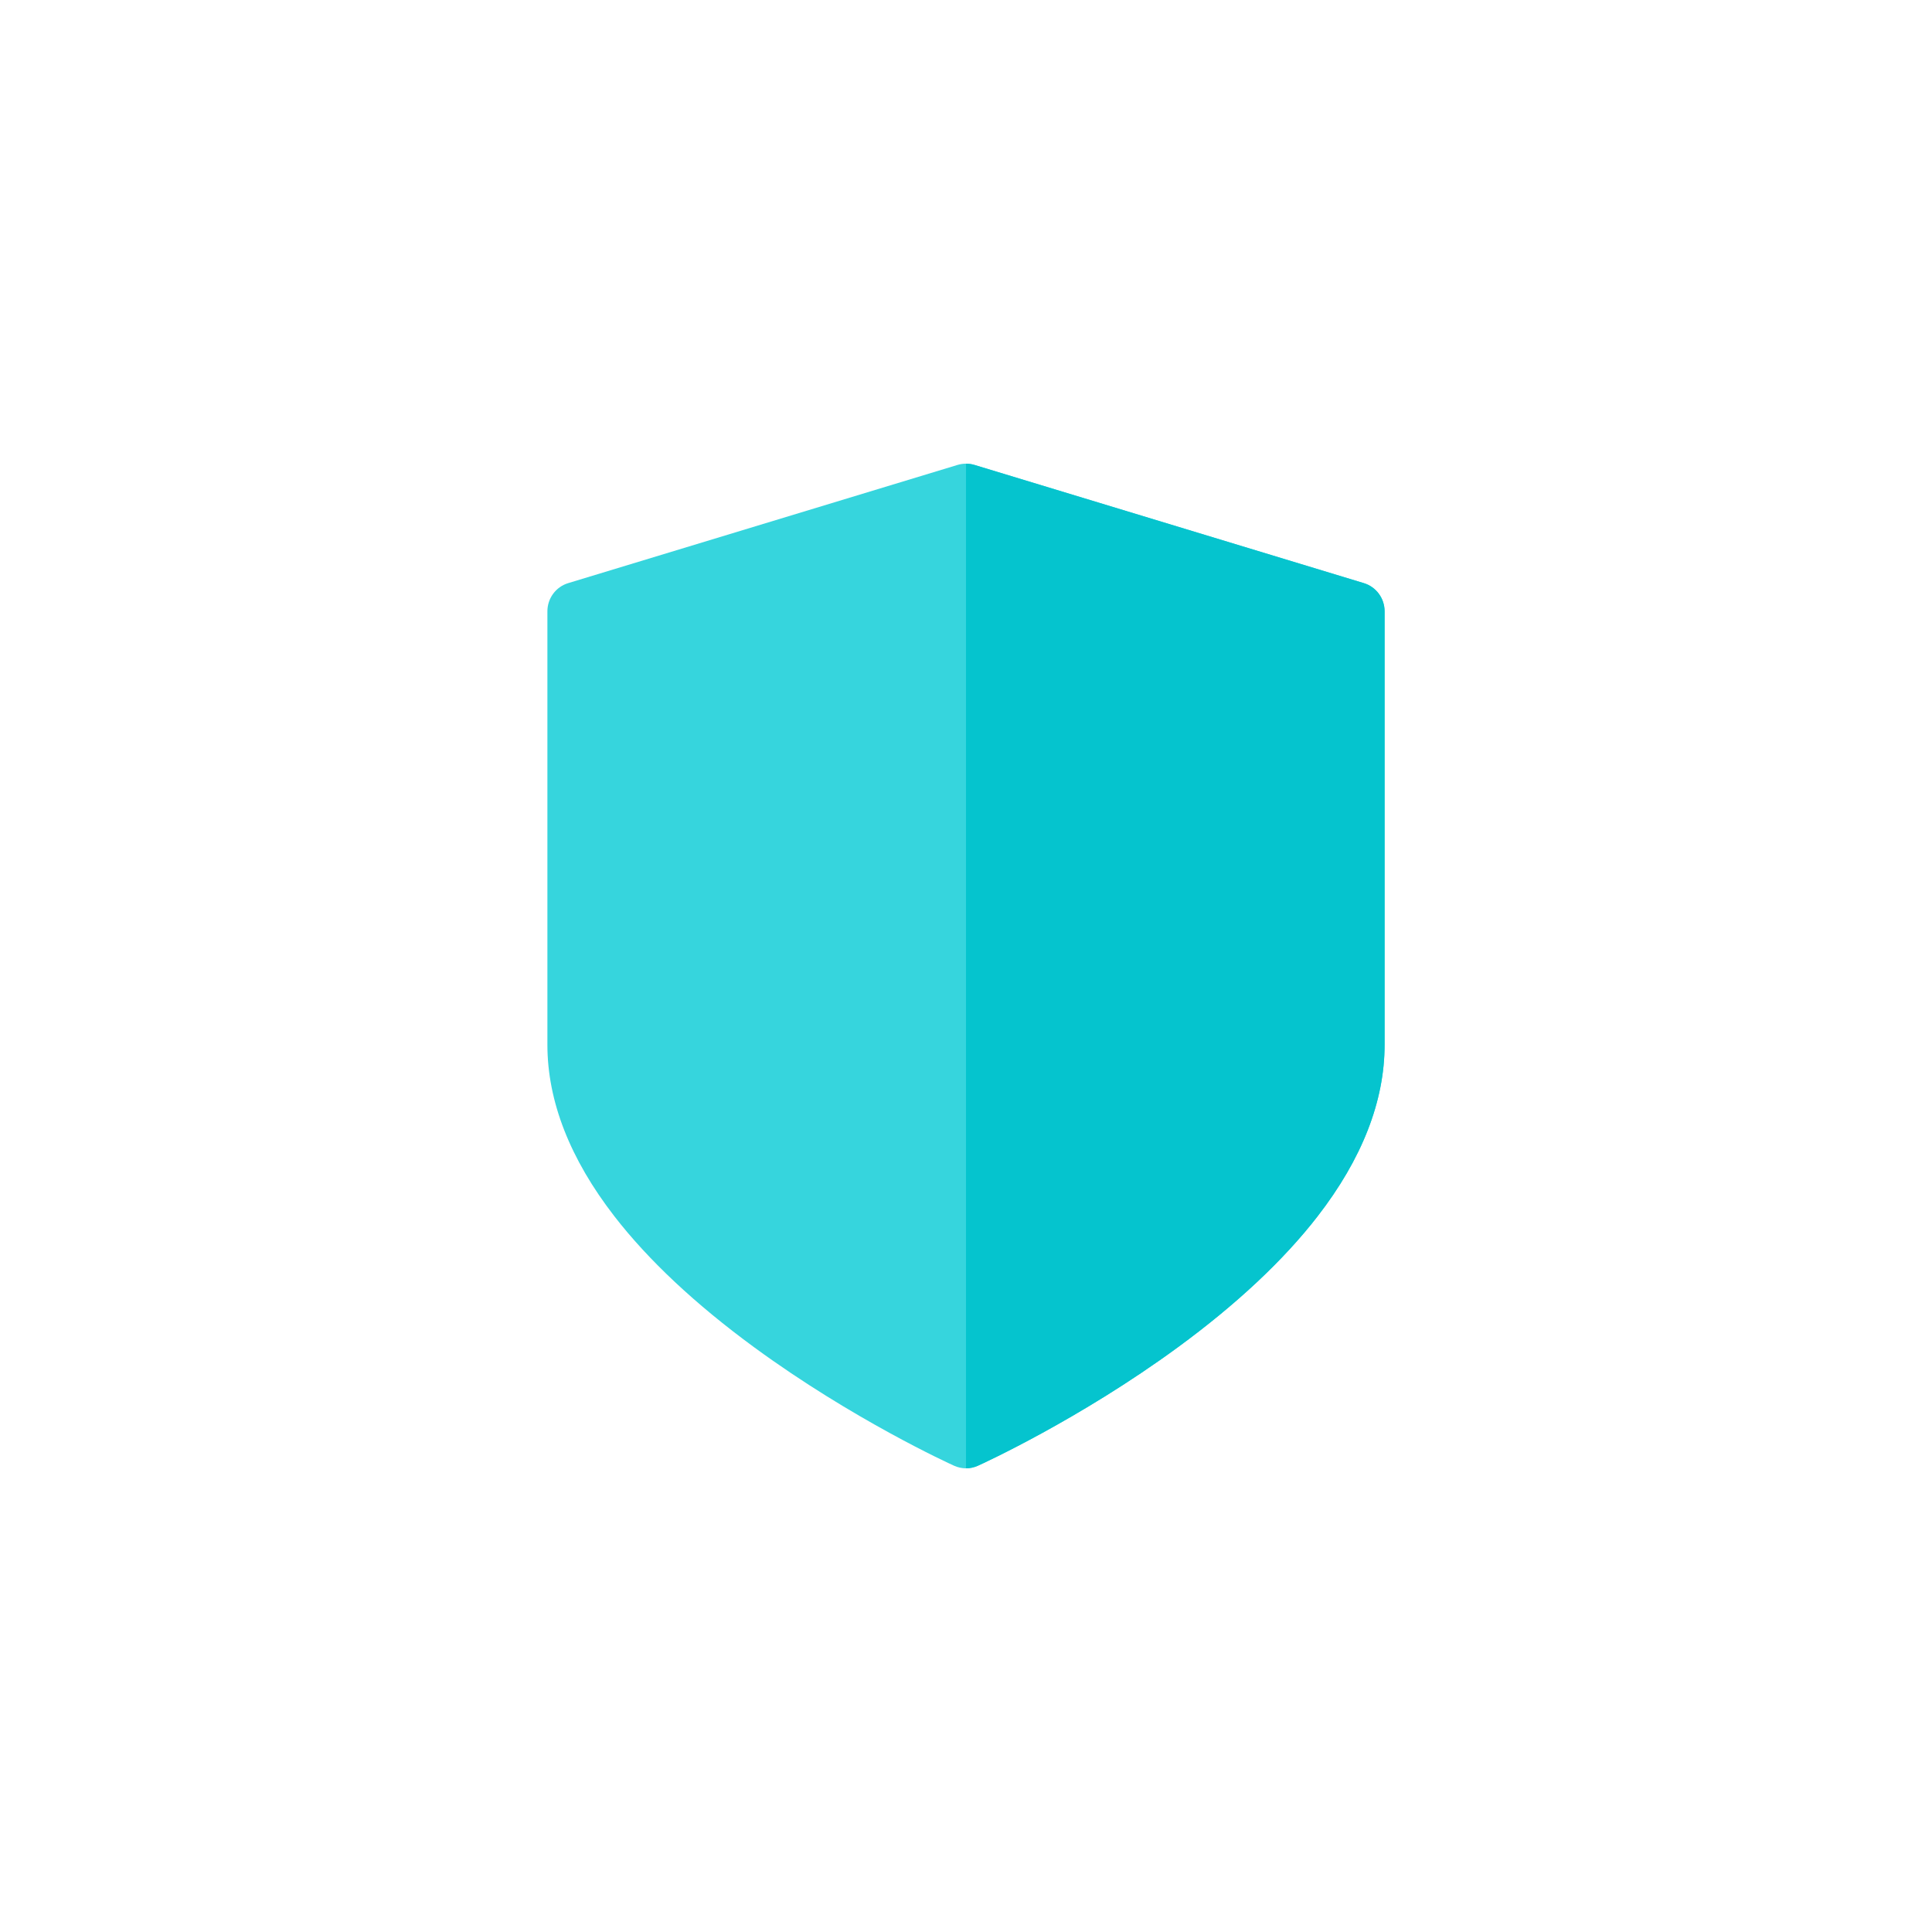 <svg width="60" height="60" viewBox="0 0 60 60" fill="none" xmlns="http://www.w3.org/2000/svg">
<path d="M42.356 18.11L30.26 14.438C30.09 14.387 29.91 14.387 29.74 14.438L17.644 18.11C17.262 18.226 17 18.582 17 18.985V32.447C17 34.199 17.701 35.991 19.082 37.775C20.138 39.138 21.598 40.506 23.422 41.842C26.486 44.086 29.504 45.463 29.631 45.52C29.748 45.573 29.874 45.6 30 45.6C30.126 45.6 30.252 45.573 30.369 45.52C30.496 45.463 33.514 44.086 36.578 41.842C38.402 40.506 39.862 39.138 40.918 37.775C42.299 35.991 43 34.199 43 32.447V18.985C43 18.582 42.738 18.226 42.356 18.11Z" fill="#36D5DD"/>
<path d="M42.356 18.11L30.26 14.438C30.175 14.413 30.087 14.4 30 14.4V45.6H30C30.126 45.6 30.252 45.573 30.369 45.52C30.496 45.463 33.514 44.086 36.578 41.842C38.402 40.506 39.862 39.138 40.918 37.775C42.299 35.991 43 34.199 43 32.447V18.985C43 18.582 42.738 18.226 42.356 18.11Z" fill="#05C4CE"/>
</svg>
